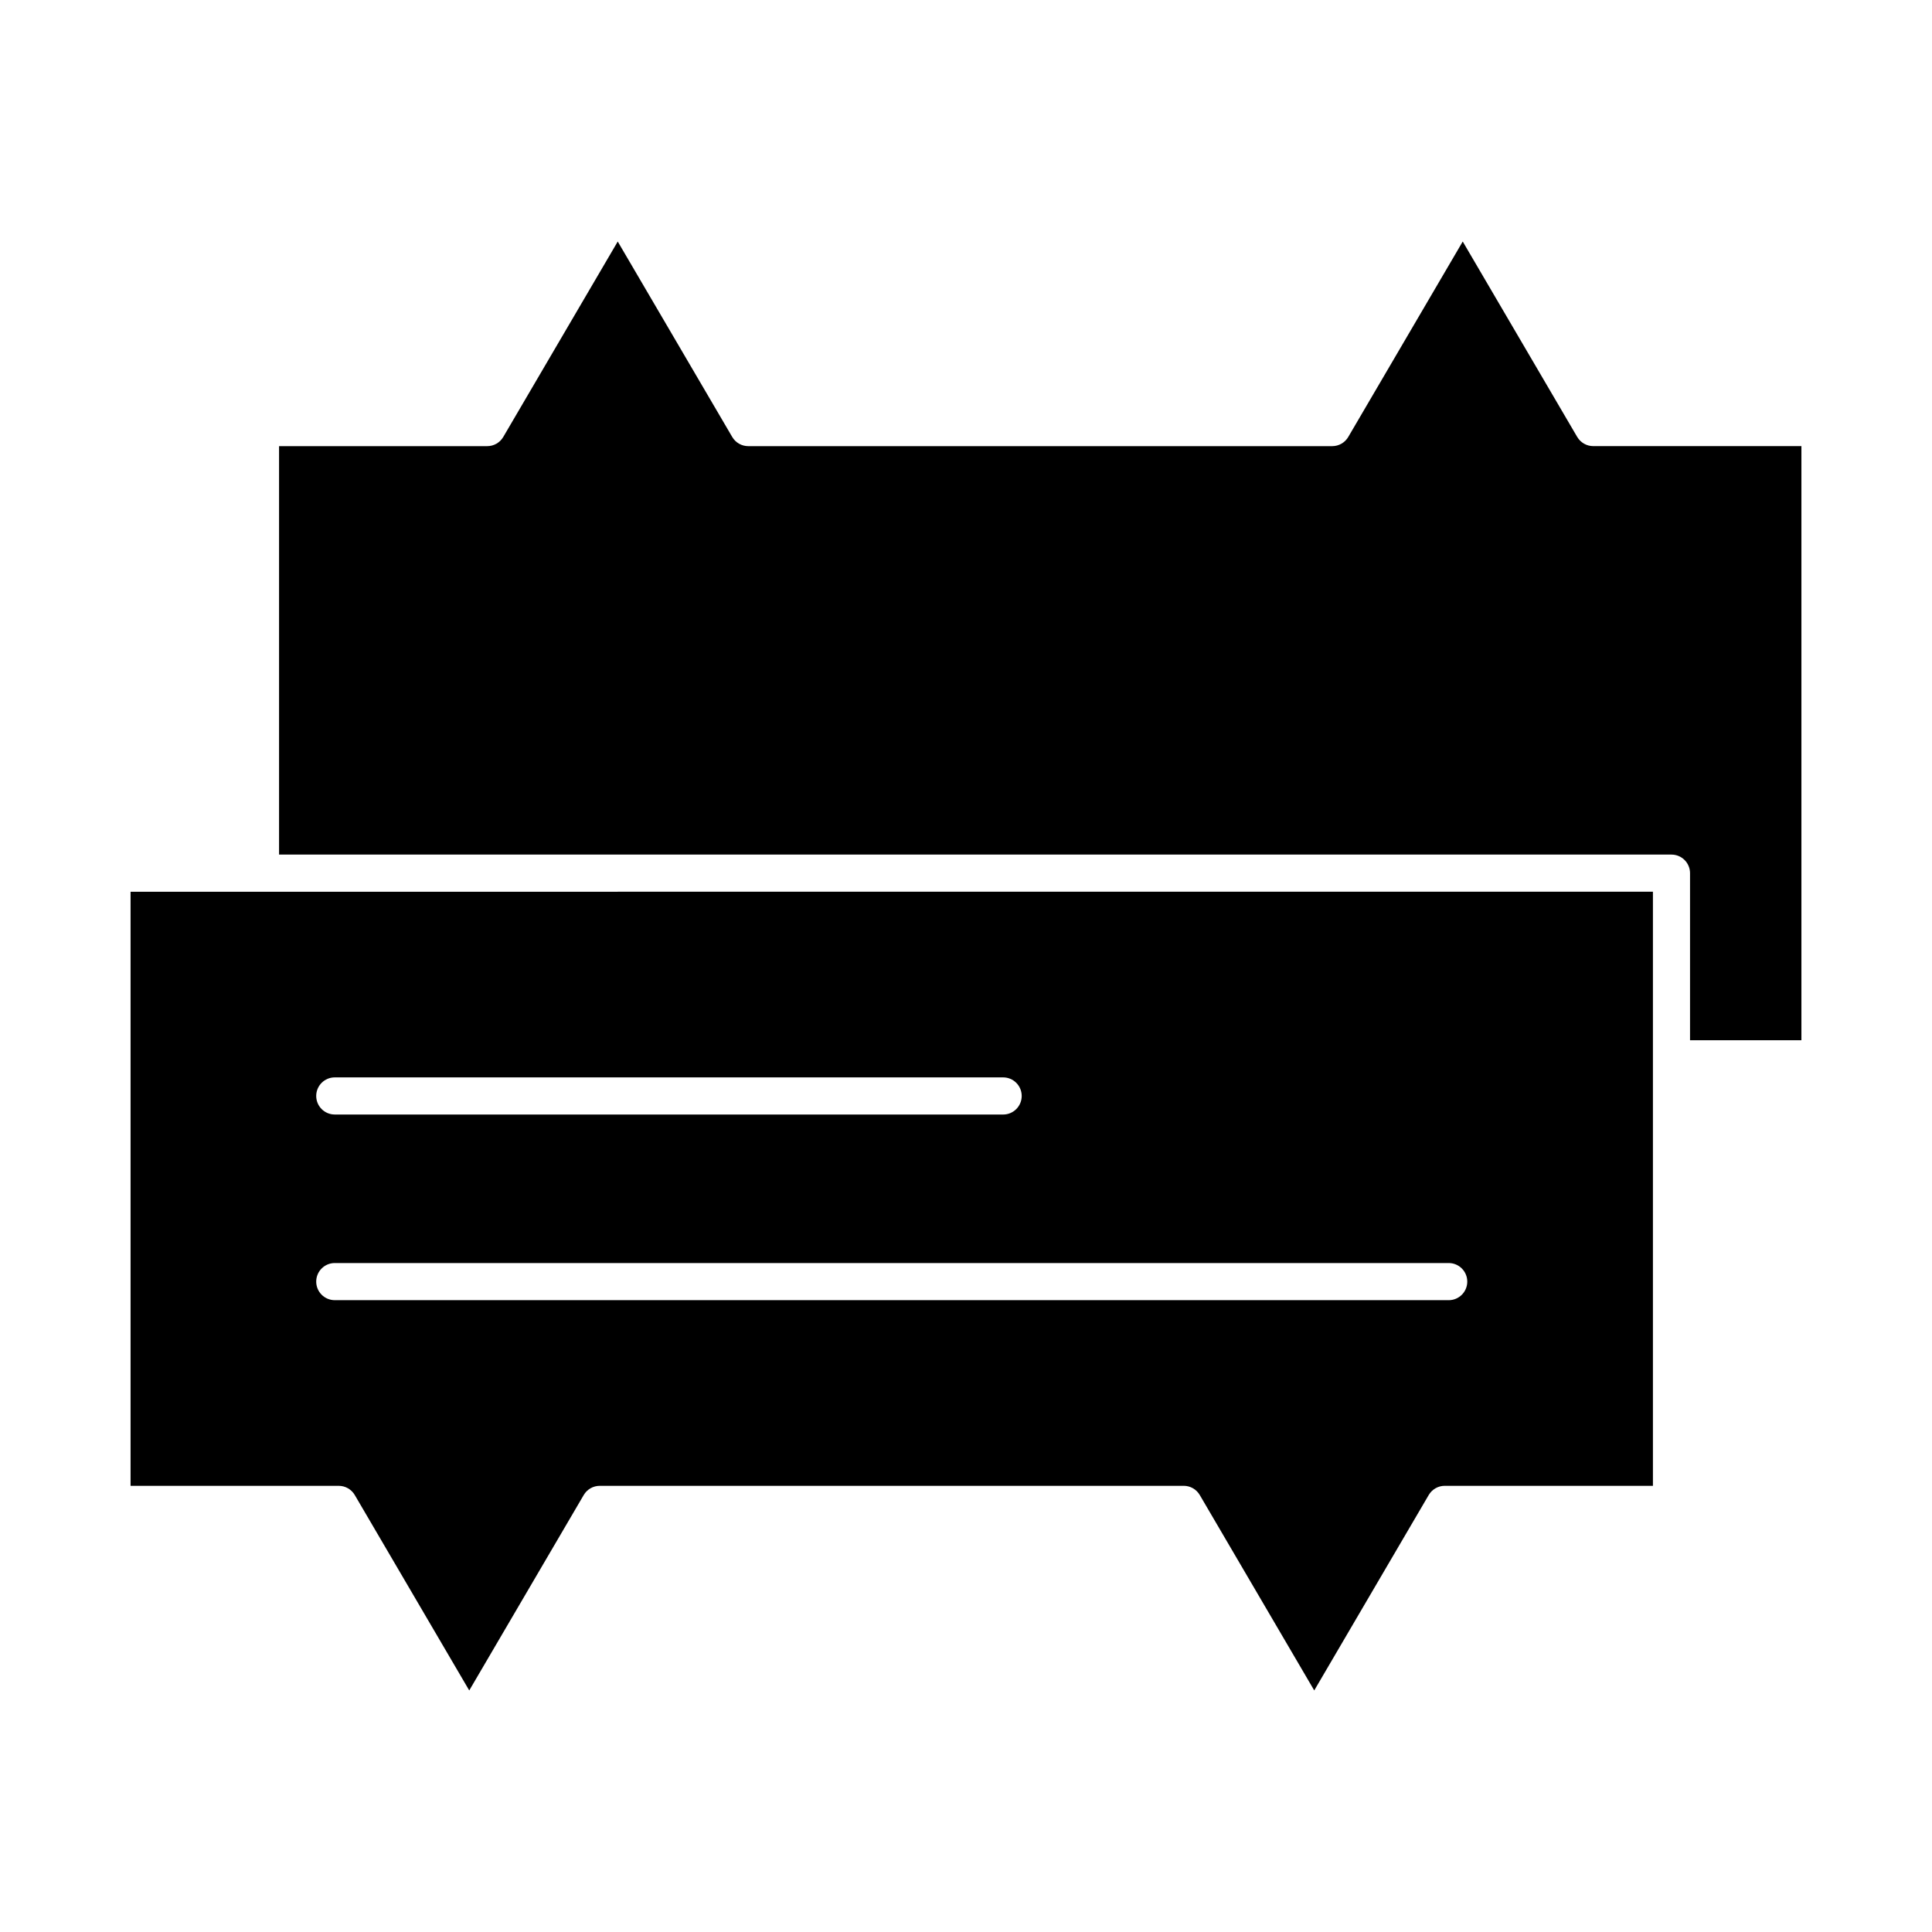 <?xml version="1.0" encoding="UTF-8"?>
<!-- Uploaded to: ICON Repo, www.svgrepo.com, Generator: ICON Repo Mixer Tools -->
<svg fill="#000000" width="800px" height="800px" version="1.1" viewBox="144 144 512 512" xmlns="http://www.w3.org/2000/svg">
 <g>
  <path d="m178.6 380.32v157.44h55.168c1.746 0 3.363 0.926 4.246 2.434l30.34 51.793 30.34-51.793c0.883-1.508 2.5-2.434 4.246-2.434l154.76-0.004c1.746 0 3.363 0.926 4.246 2.434l30.34 51.793 30.34-51.793c0.883-1.508 2.5-2.434 4.246-2.434h55.168v-157.44c-24.039 0.004-379.85 0.004-403.44 0.004zm54.121 49.199h177.12c2.719 0 4.922 2.203 4.922 4.922s-2.203 4.922-4.922 4.922l-177.12-0.004c-2.719 0-4.922-2.203-4.922-4.922 0-2.715 2.203-4.918 4.922-4.918zm0 49.199h295.2c2.719 0 4.922 2.203 4.922 4.922s-2.203 4.922-4.922 4.922l-295.2-0.004c-2.719 0-4.922-2.203-4.922-4.922 0-2.715 2.203-4.918 4.922-4.918z"/>
  <path d="m561.98 259.8-30.34-51.793-30.34 51.793c-0.883 1.508-2.5 2.434-4.246 2.434h-154.76c-1.746 0-3.363-0.926-4.246-2.434l-30.34-51.793-30.34 51.793c-0.883 1.508-2.5 2.434-4.246 2.434h-55.168v108.24h369c2.719 0 4.922 2.203 4.922 4.922v44.281h29.52v-157.45h-55.168c-1.746 0-3.363-0.926-4.246-2.434z"/>
 </g>
</svg>